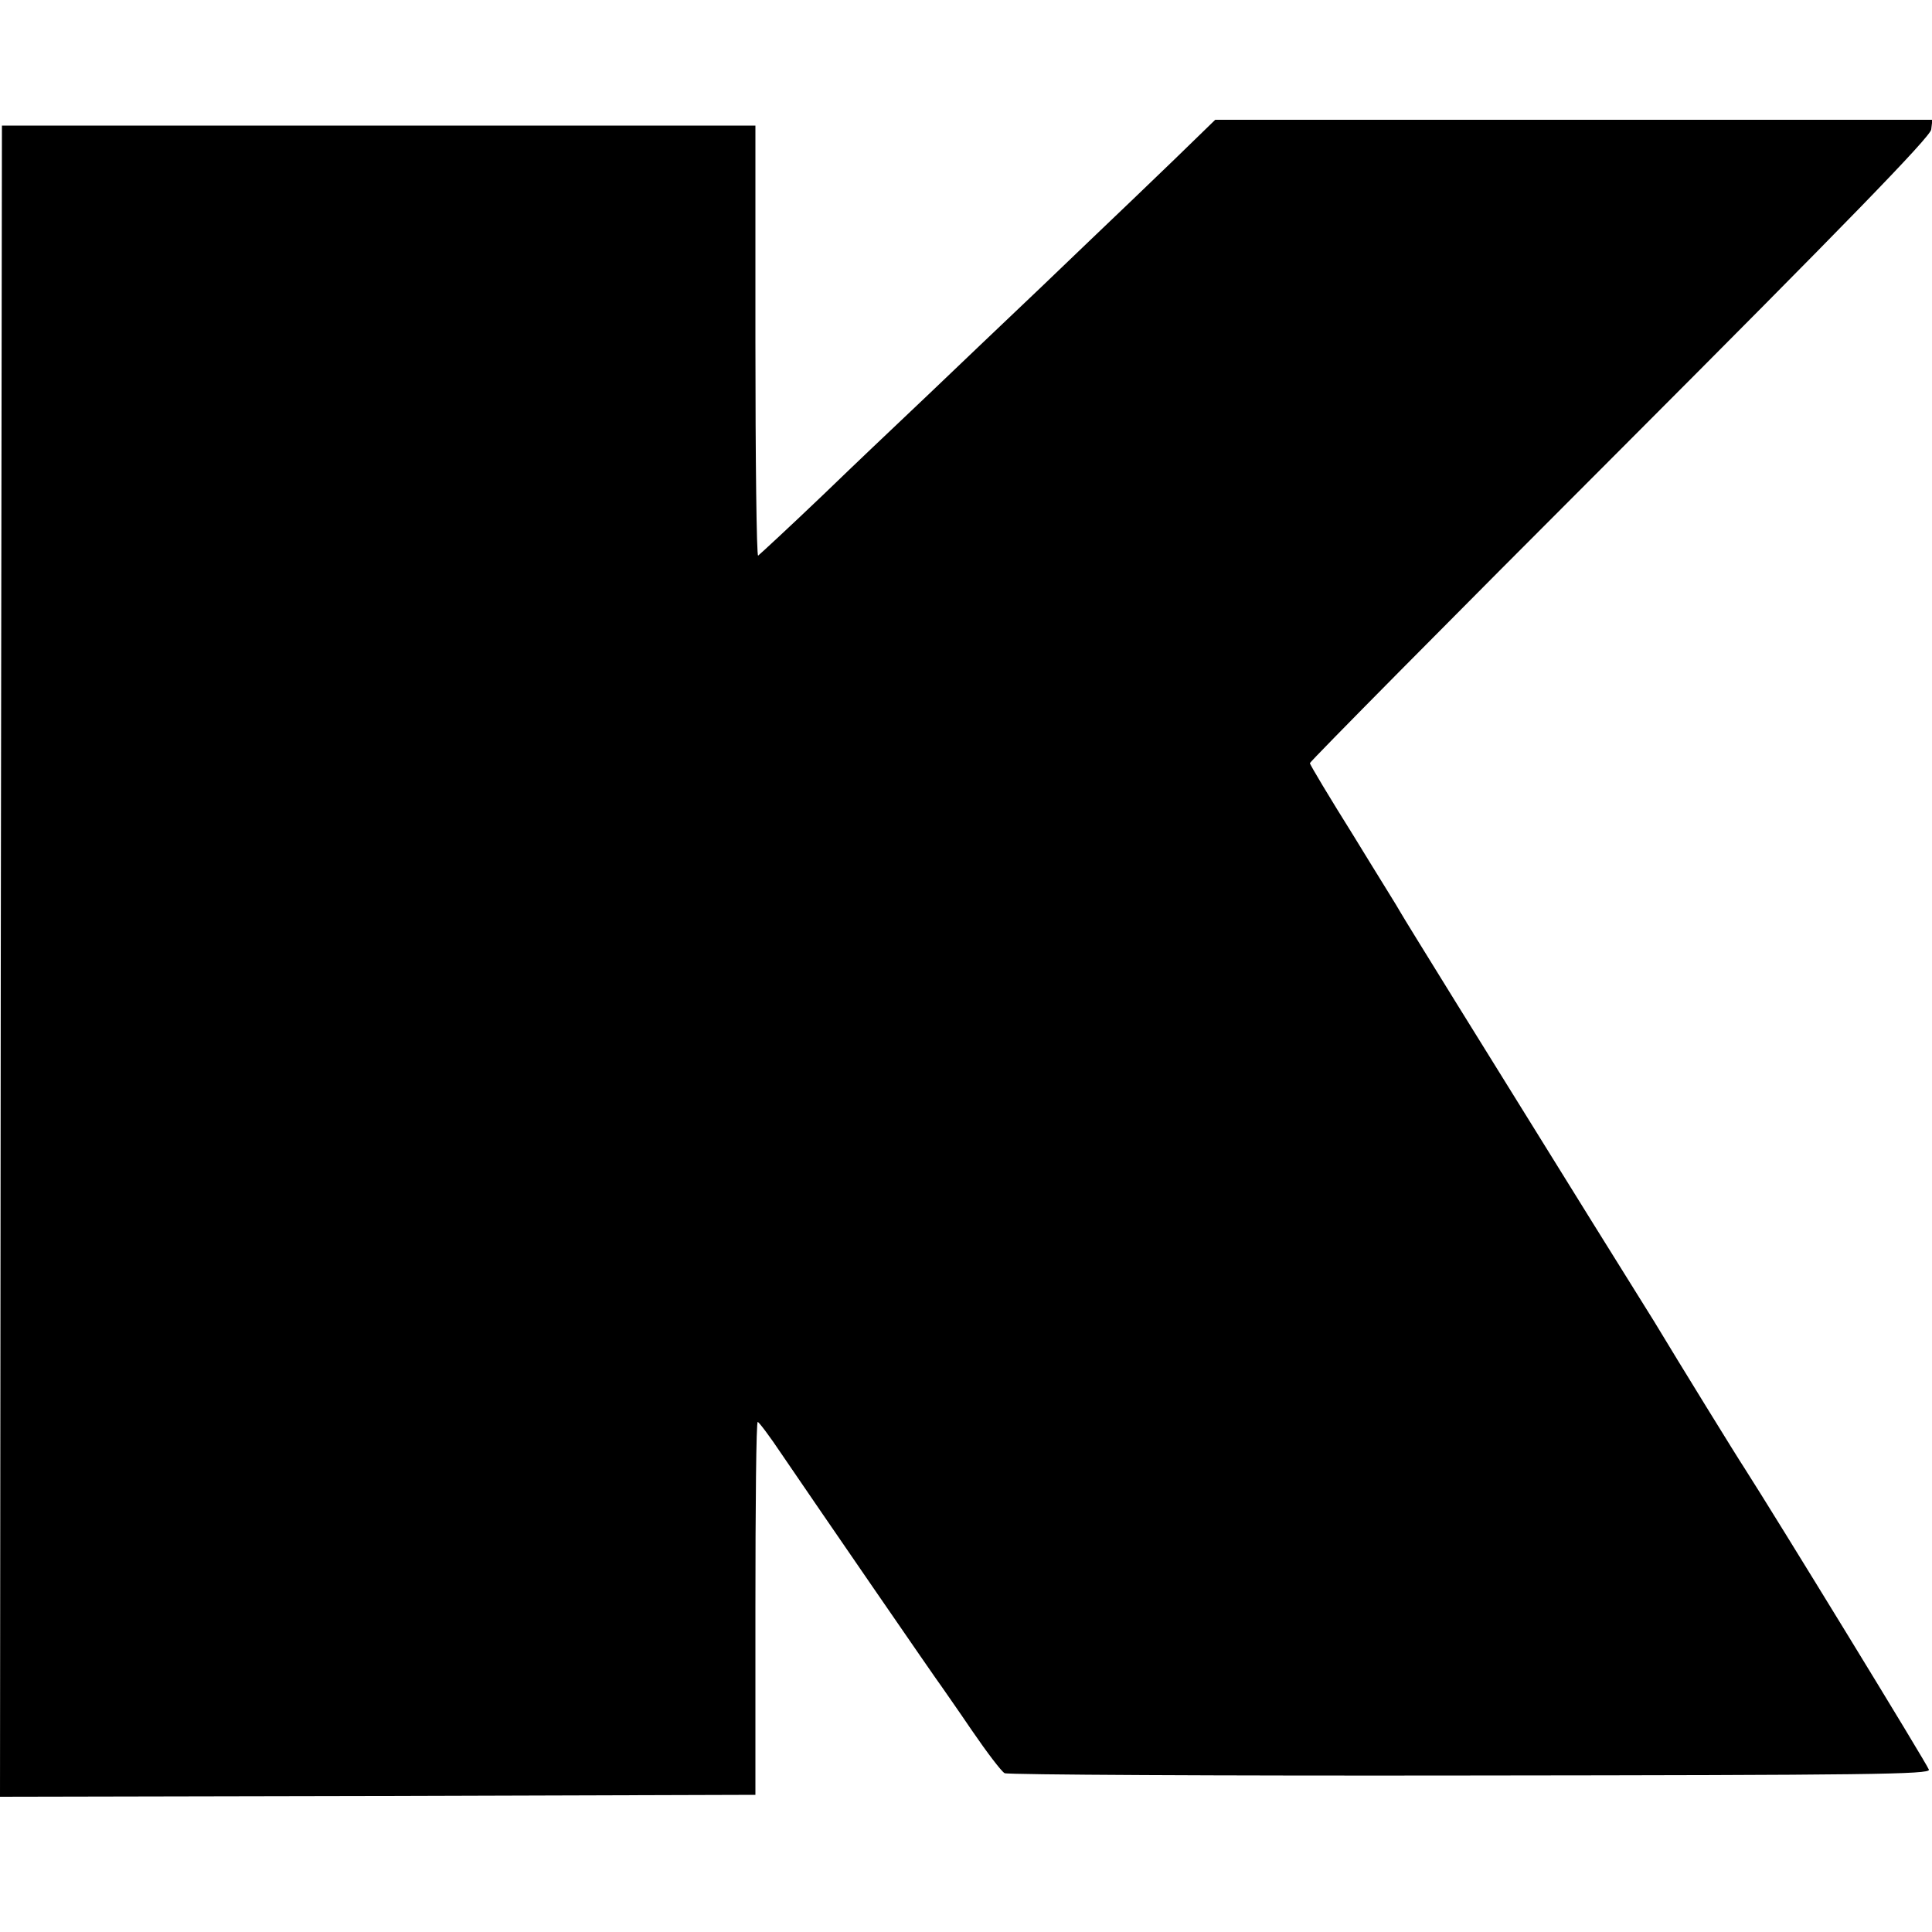 <?xml version="1.0" standalone="no"?>
<!DOCTYPE svg PUBLIC "-//W3C//DTD SVG 20010904//EN"
 "http://www.w3.org/TR/2001/REC-SVG-20010904/DTD/svg10.dtd">
<svg version="1.0" xmlns="http://www.w3.org/2000/svg"
 width="500pt" height="500pt" viewBox="0 0 500 500"
 preserveAspectRatio="xMidYMid meet">
<g transform="translate(0,500) scale(0.1,-0.1)"
fill="#000000" stroke="none">
<path d="M3039 4587 c-58 -56 -155 -149 -216 -207 -60 -58 -188 -180 -284
-271 -96 -92 -190 -181 -209 -199 -19 -18 -109 -103 -198 -189 -90 -86 -167
-157 -170 -159 -4 -1 -7 249 -7 555 l0 558 -975 0 -975 0 -3 -2163 -2 -2162
977 2 978 3 0 482 c0 266 2 483 6 483 3 0 31 -37 61 -82 85 -125 406 -592 415
-603 4 -6 40 -57 78 -113 39 -57 77 -107 85 -111 8 -4 550 -7 1205 -6 1035 1
1190 3 1187 15 -3 12 -400 660 -477 780 -18 27 -169 272 -234 380 -5 8 -78
125 -162 260 -284 457 -484 780 -494 798 -5 10 -61 99 -122 199 -62 99 -113
184 -113 188 0 4 361 369 803 811 581 582 803 810 805 829 l3 25 -928 0 -928
0 -106 -103z"/>
</g>
</svg>
